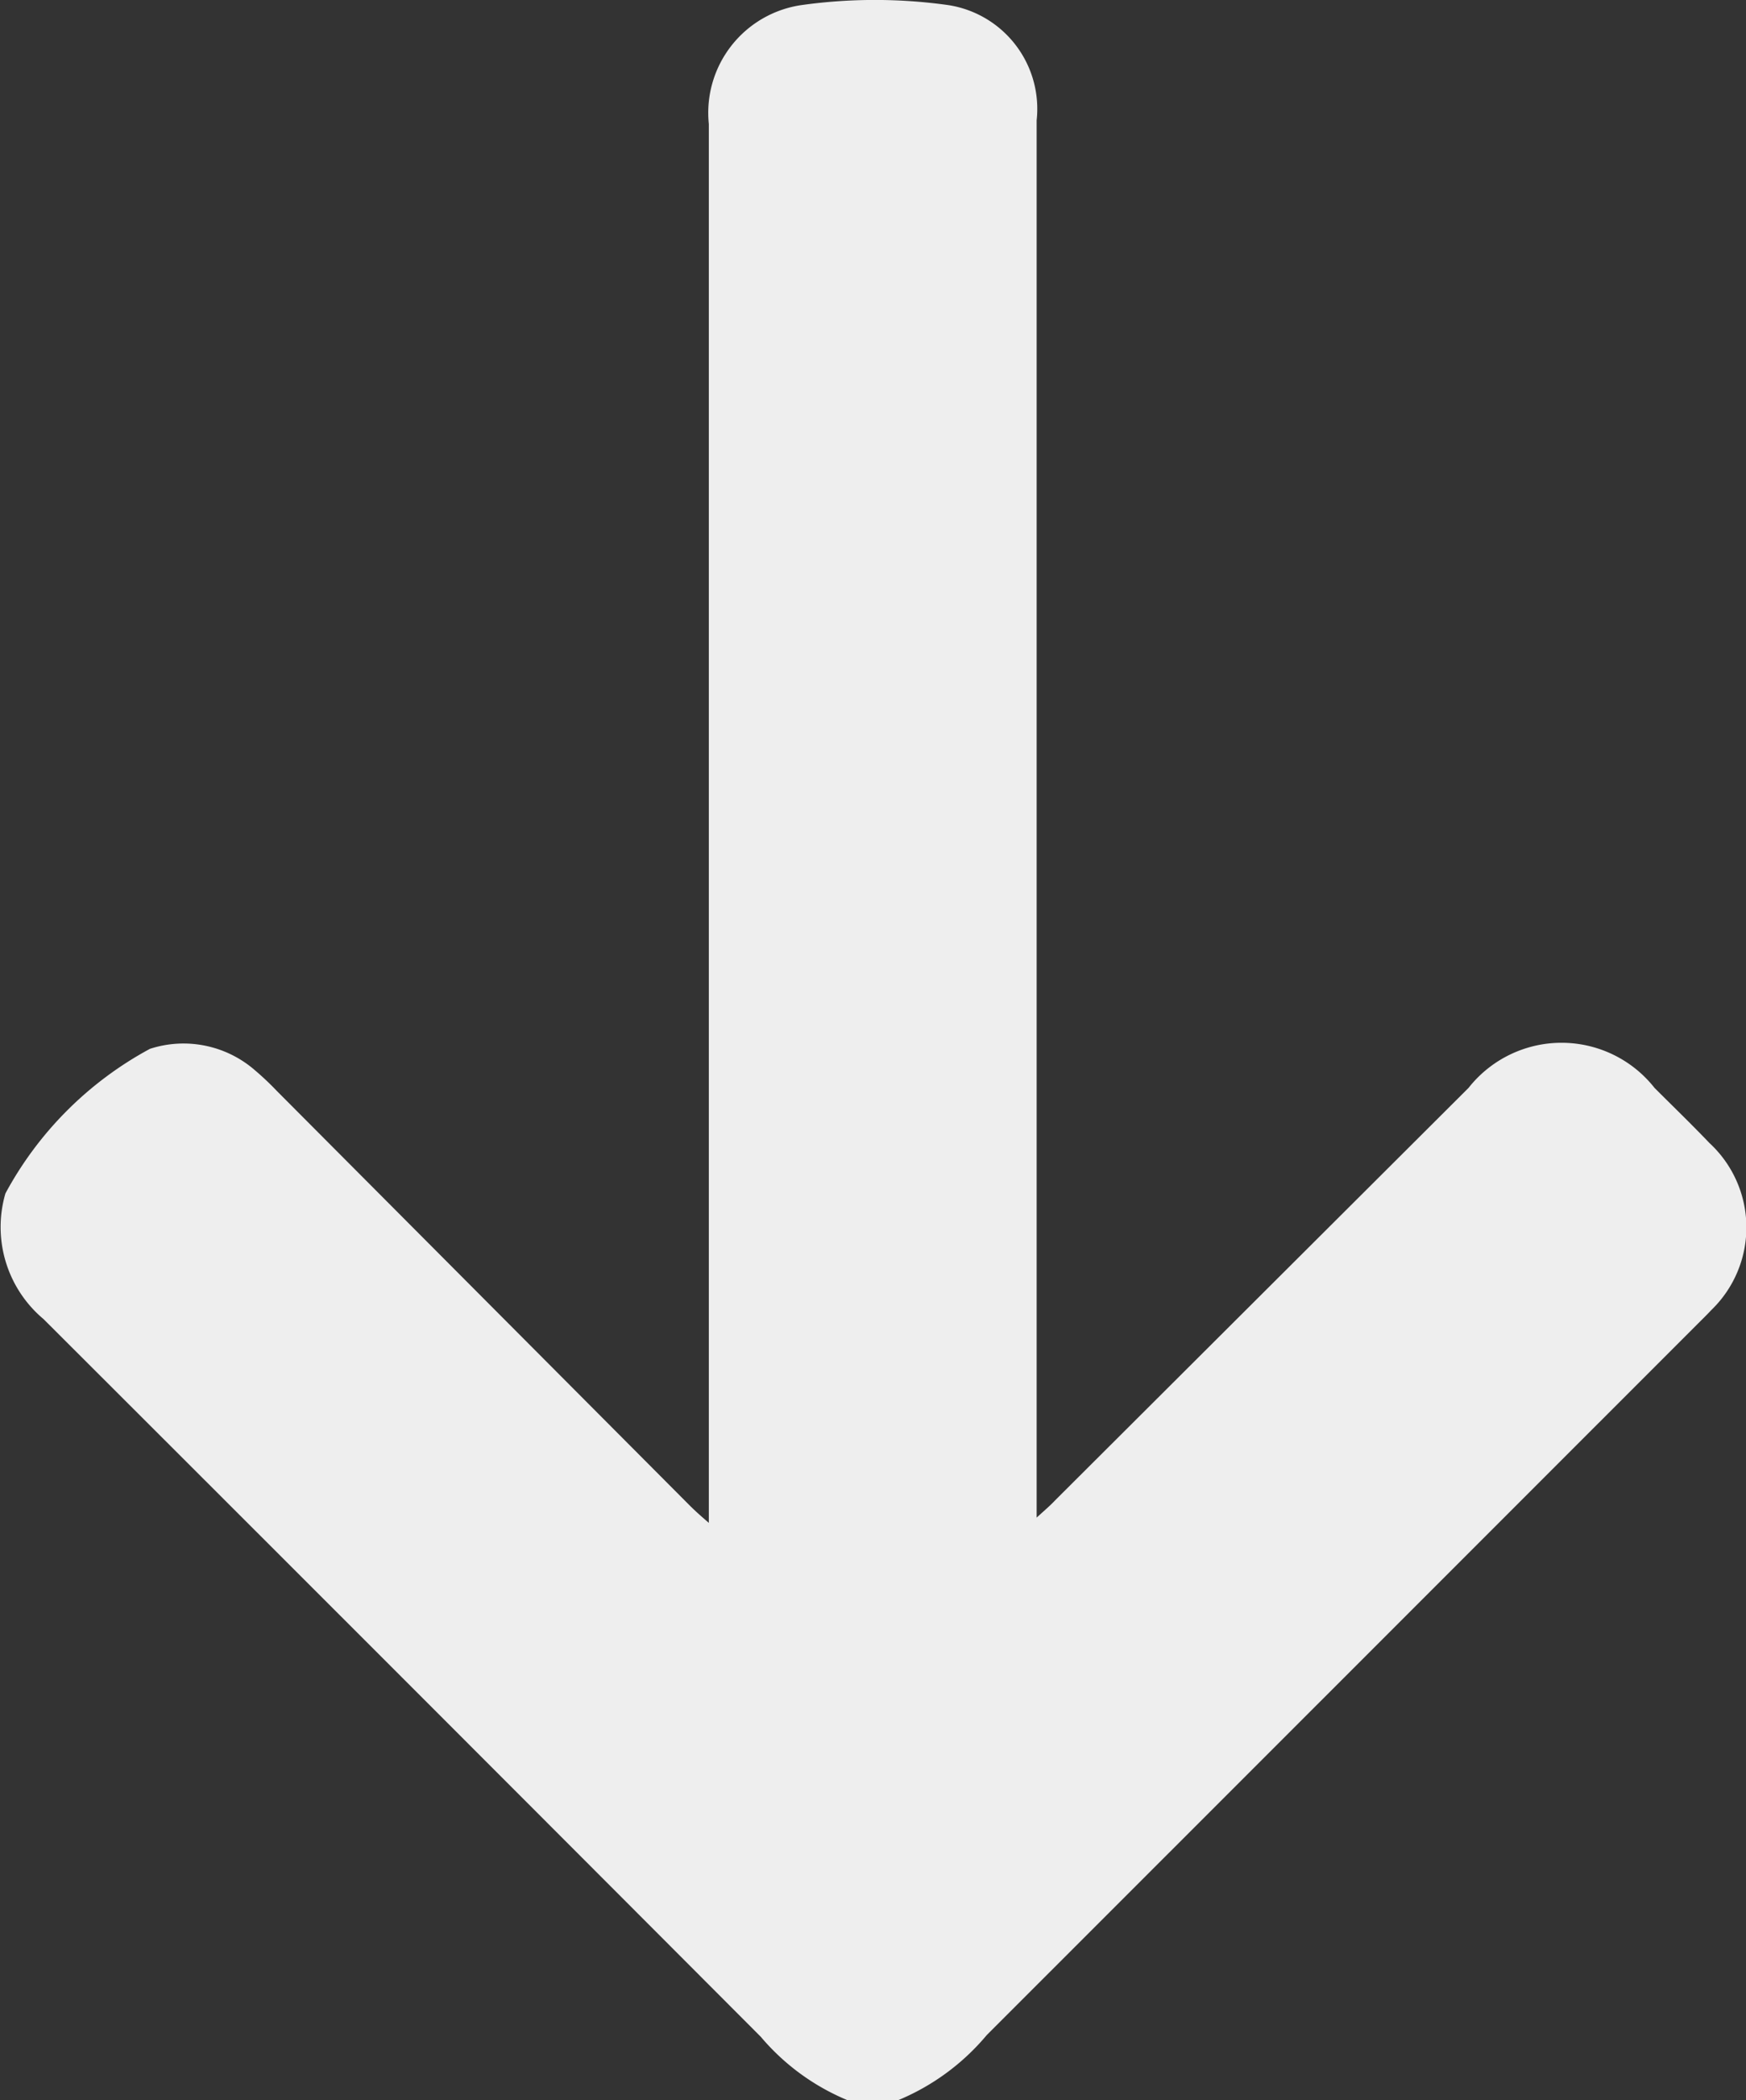 <svg xmlns="http://www.w3.org/2000/svg" xmlns:xlink="http://www.w3.org/1999/xlink" width="9.981" height="11.998" viewBox="0 0 9.981 11.998">
  <rect x="0" y="0" width="9.981" height="11.998" fill="#333333" stroke="none"/>
  <defs>
    <clipPath id="clip-path">
      <rect id="Rectangle_2631" data-name="Rectangle 2631" width="11.998" height="9.981" fill="#eee"/>
    </clipPath>
  </defs>
  <g id="Group_3836" data-name="Group 3836" transform="translate(9.981) rotate(90)">
    <g id="Group_3835" data-name="Group 3835" clip-path="url(#clip-path)">
      <path id="Path_9208" data-name="Path 9208" d="M12,5.133a1.3,1.3,0,0,1-.364.5q-2.051,2.047-4.1,4.1a.686.686,0,0,1-.718.218,2.036,2.036,0,0,1-.826-.826.622.622,0,0,1,.122-.6A1.636,1.636,0,0,1,6.232,8.4L8.6,6.04c.029-.029.057-.06.1-.11H.709a.622.622,0,0,1-.68-.53,3.015,3.015,0,0,1,0-.838.6.6,0,0,1,.659-.506H8.67c-.043-.047-.069-.078-.1-.107L6.215,1.587a.677.677,0,0,1,0-1.063c.1-.1.208-.212.315-.314A.656.656,0,0,1,7.485.2c.029.027.056.055.083.082Q9.6,2.314,11.626,4.341A1.319,1.319,0,0,1,12,4.852Z" transform="translate(0 -0.001)" fill="#eee"/>
    </g>
  </g>
</svg>
